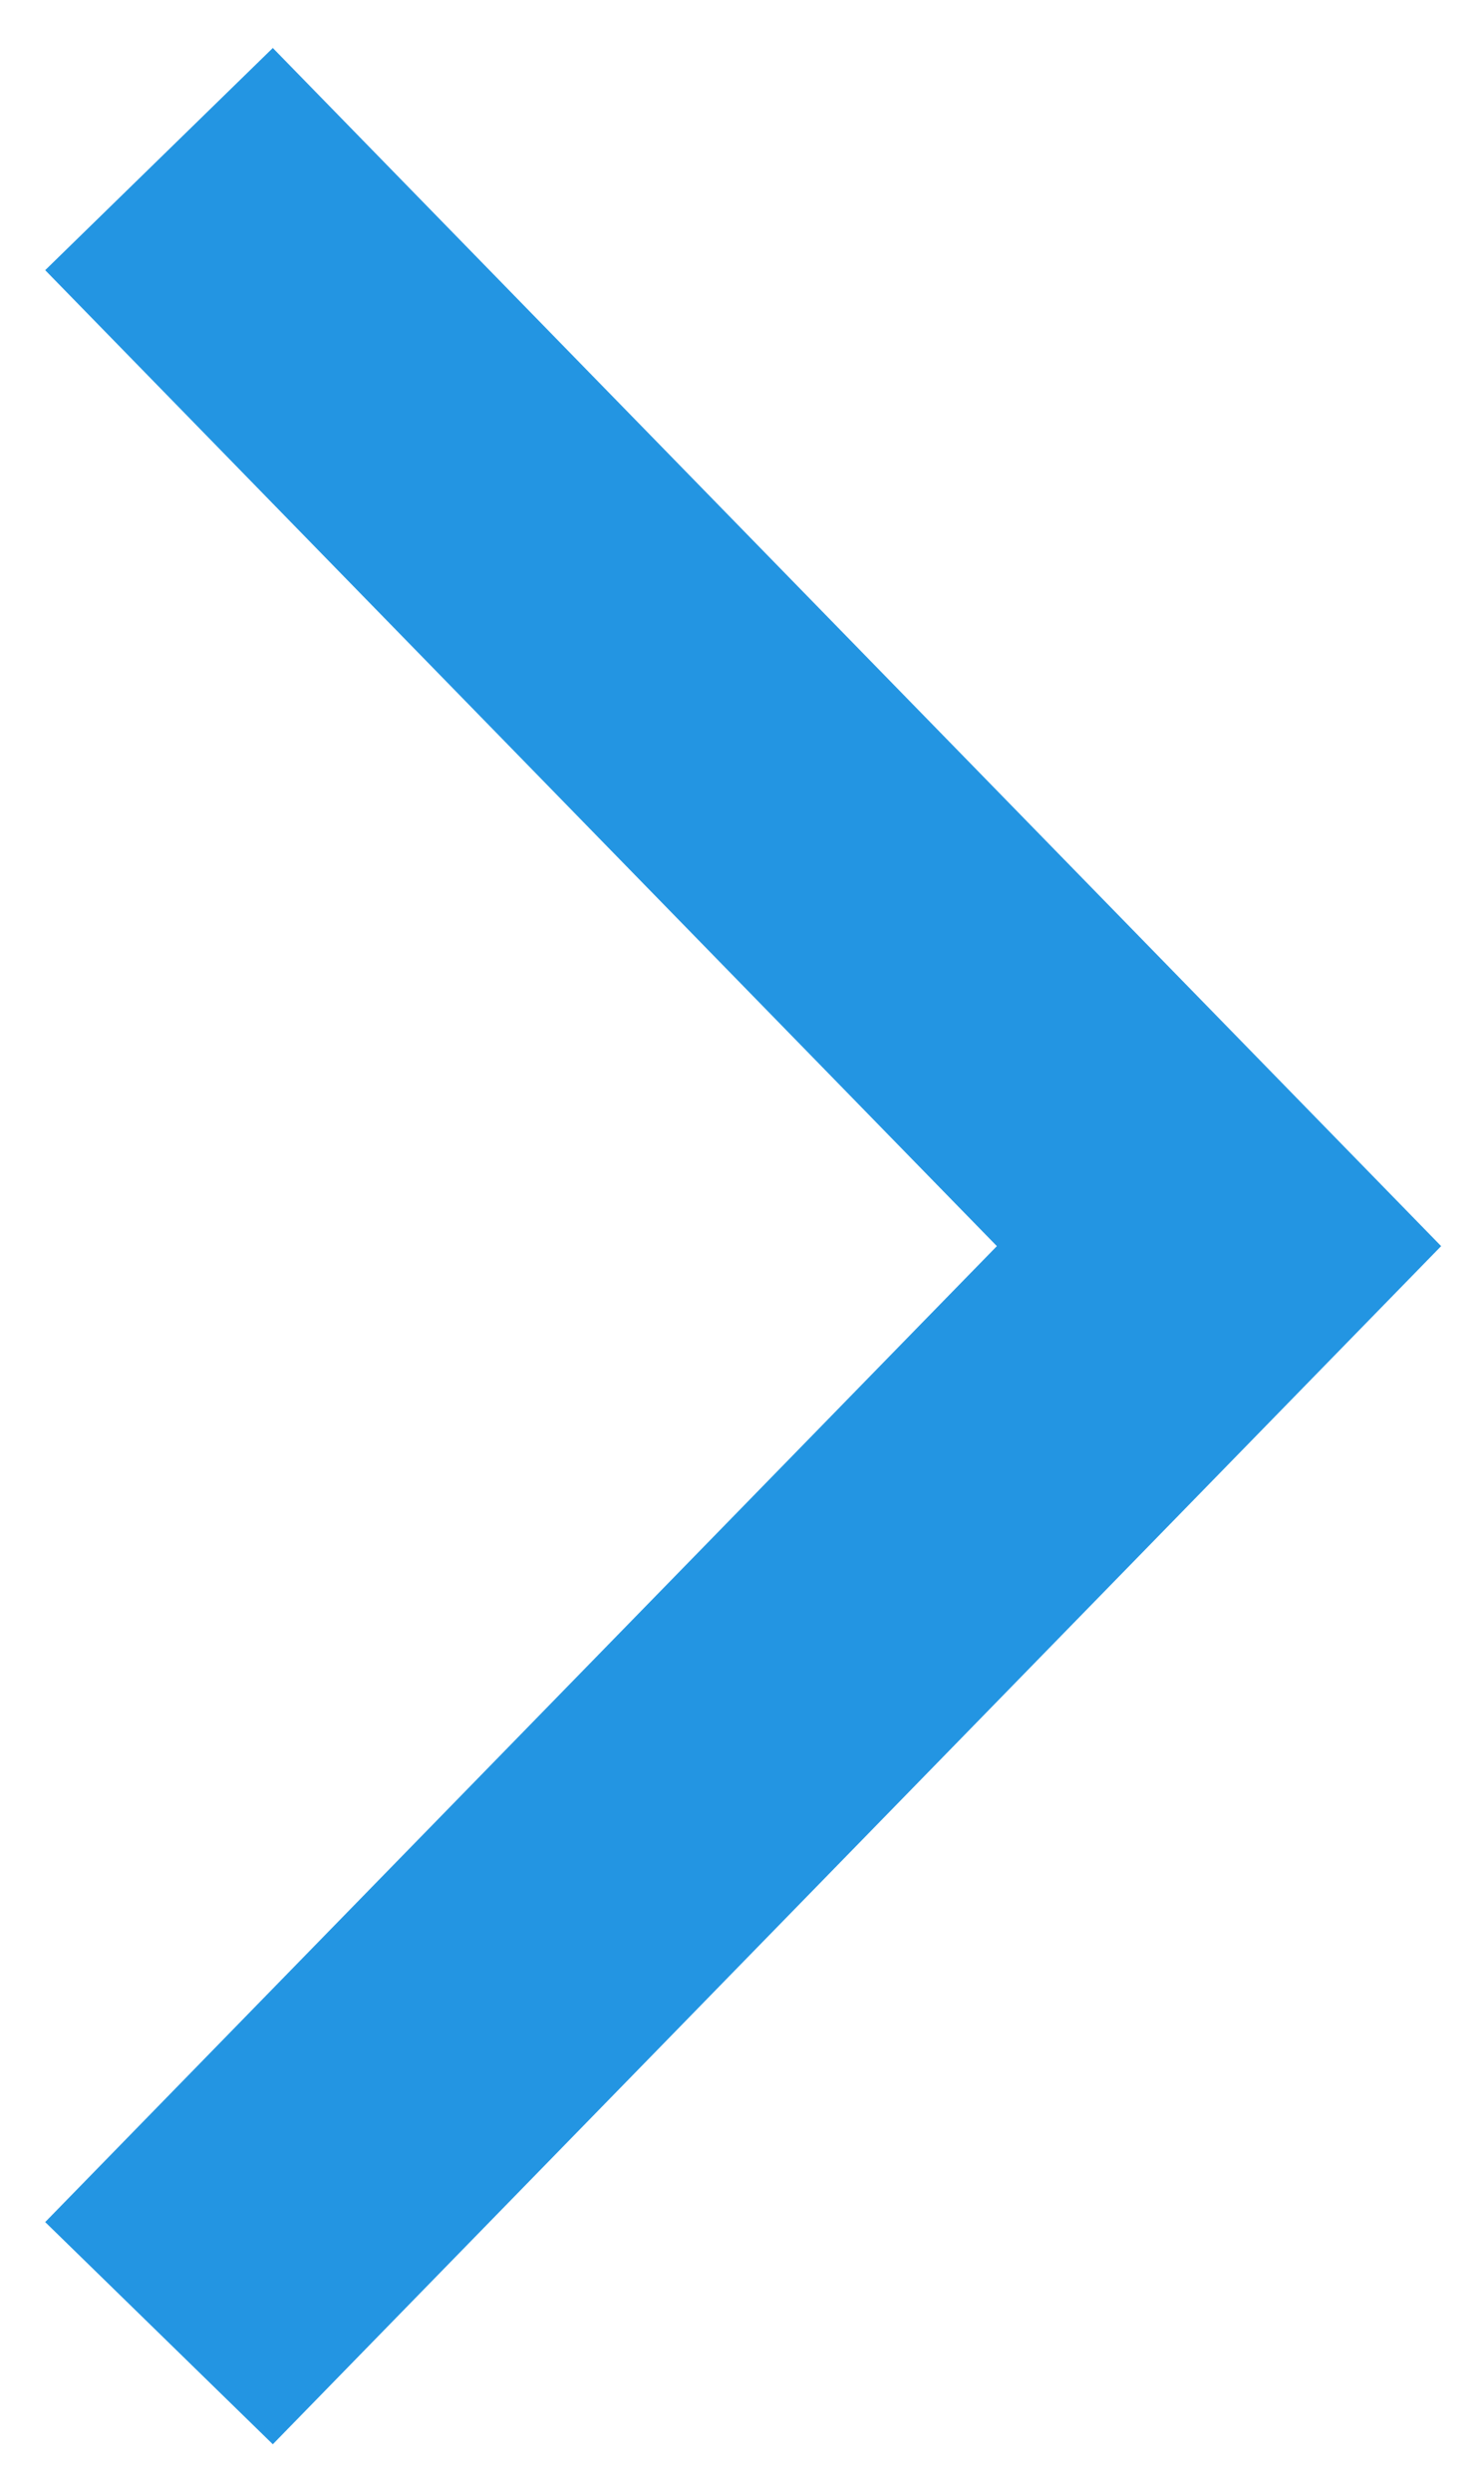 <?xml version="1.0" encoding="UTF-8"?> <svg xmlns="http://www.w3.org/2000/svg" width="28" height="47" viewBox="0 0 28 47" fill="none"> <path d="M3 3L23 23.5L3 44" stroke="#2395E2" stroke-width="6"></path> </svg> 